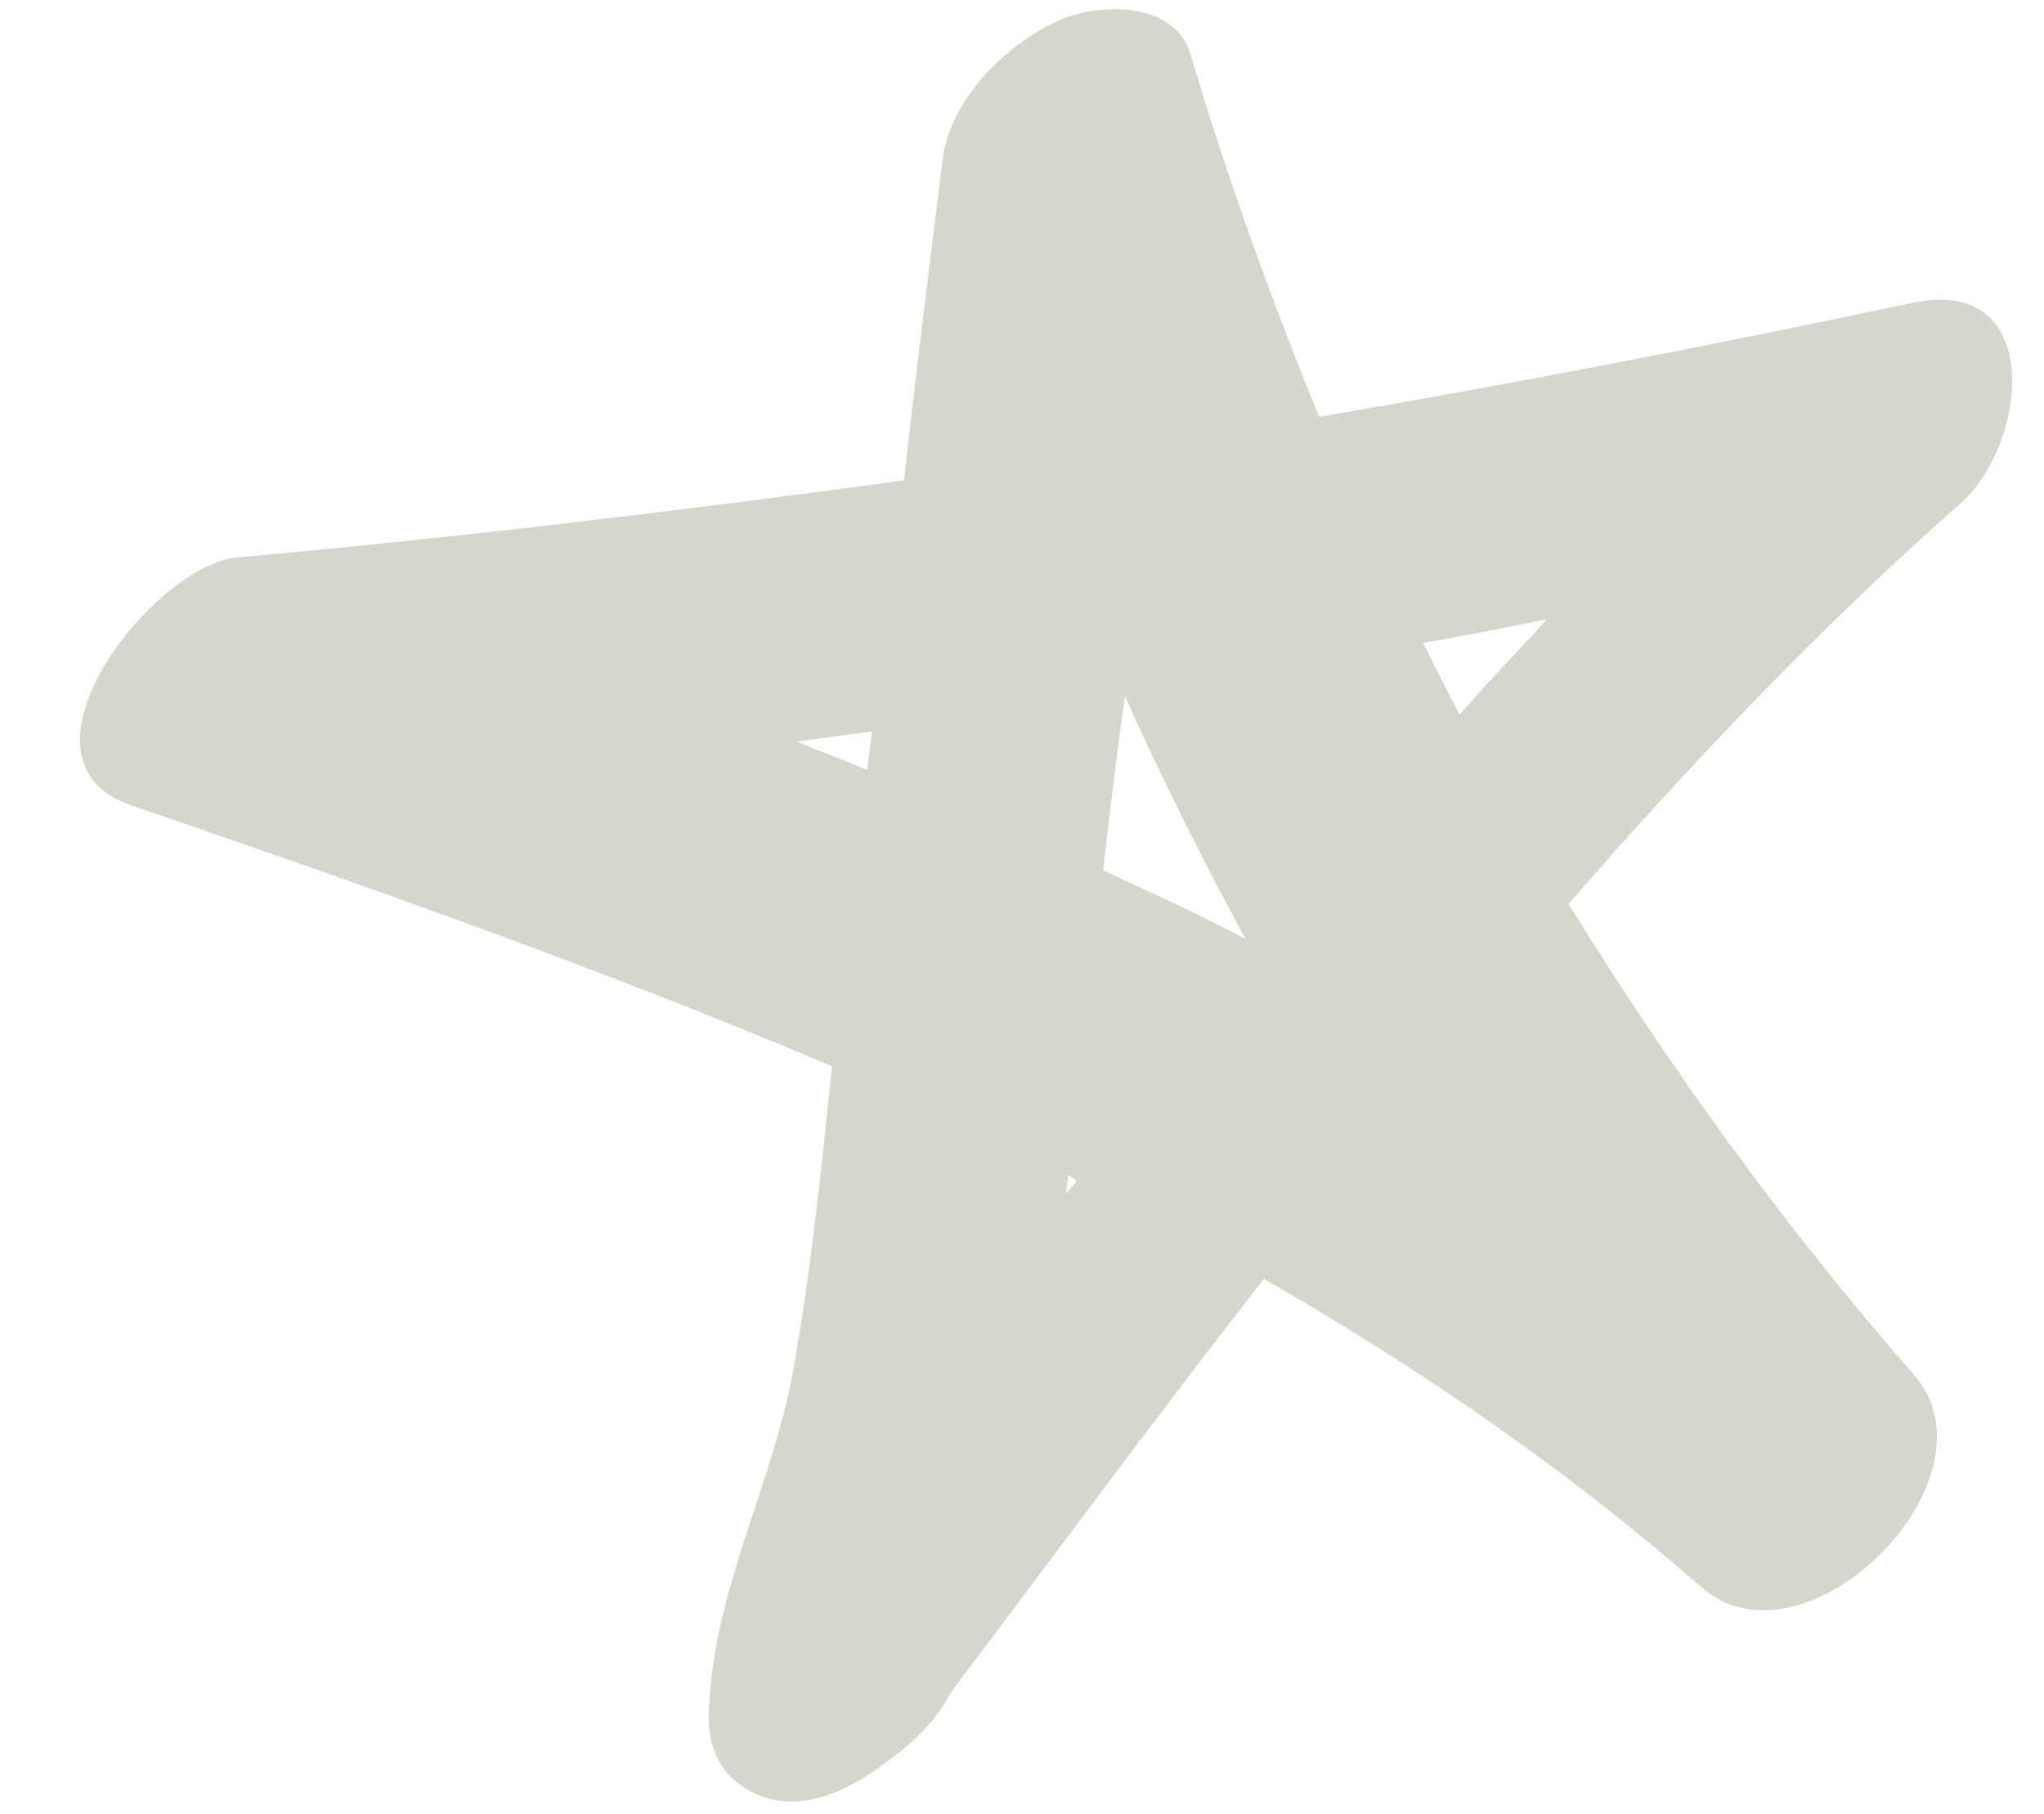 <?xml version="1.0" encoding="UTF-8" standalone="no"?><svg xmlns="http://www.w3.org/2000/svg" xmlns:xlink="http://www.w3.org/1999/xlink" fill="#000000" height="108.4" preserveAspectRatio="xMidYMid meet" version="1" viewBox="-4.8 -0.5 122.1 108.4" width="122.1" zoomAndPan="magnify"><g id="change1_1"><path d="M109.4,17.6c-11.8,2.5-23.6,4.8-35.4,6.8c-2.9-7.1-5.5-14.3-7.7-21.7c-1-3.2-5.5-3-7.8-2 c-3.2,1.4-6.6,4.8-7,8.4c-0.8,6.4-1.6,12.8-2.3,19.1C36,30,22.7,31.6,9.4,32.8C4.4,33.2-4.8,44.9,3,47.6c14,4.8,28.2,9.8,41.9,15.6 c-0.6,5.8-1.2,11.7-2.2,17.5c-1.1,6.9-4.6,13.1-5.1,20.1c0,0.1,0,0.1,0,0.2c-0.3,2.3,0.3,4.5,2.6,5.6c2.6,1.3,5.6,0,7.9-1.8 c1.6-1.1,3.1-2.6,3.9-4.2c6.2-8.2,12.3-16.5,18.7-24.7c9.2,5.3,18,11.3,26.1,18.4c6.2,5.5,18.2-6.5,12.7-12.7 c-7.7-8.8-14.5-18.2-20.6-28.1c7.4-8.5,15.1-16.6,23.5-24C116.4,25.8,117.3,15.9,109.4,17.6z M61.1,51.5c0.4-3.5,0.8-6.9,1.3-10.4 c2.2,4.9,4.6,9.7,7.2,14.5C66.8,54.1,63.9,52.8,61.1,51.5z M47,45.5c-1.4-0.6-2.8-1.1-4.2-1.7c1.5-0.2,3-0.4,4.5-0.6 C47.2,43.9,47.1,44.7,47,45.5z M58.9,70.8c0-0.4,0.1-0.7,0.1-1.1c0.2,0.1,0.3,0.2,0.5,0.3C59.4,70.3,59.1,70.5,58.9,70.8z M80.2,37.9c2.5-0.4,4.9-0.9,7.4-1.4c-1.7,1.9-3.5,3.7-5.2,5.7C81.6,40.7,80.9,39.3,80.2,37.9z" fill="#d7d6cc"/></g></svg>